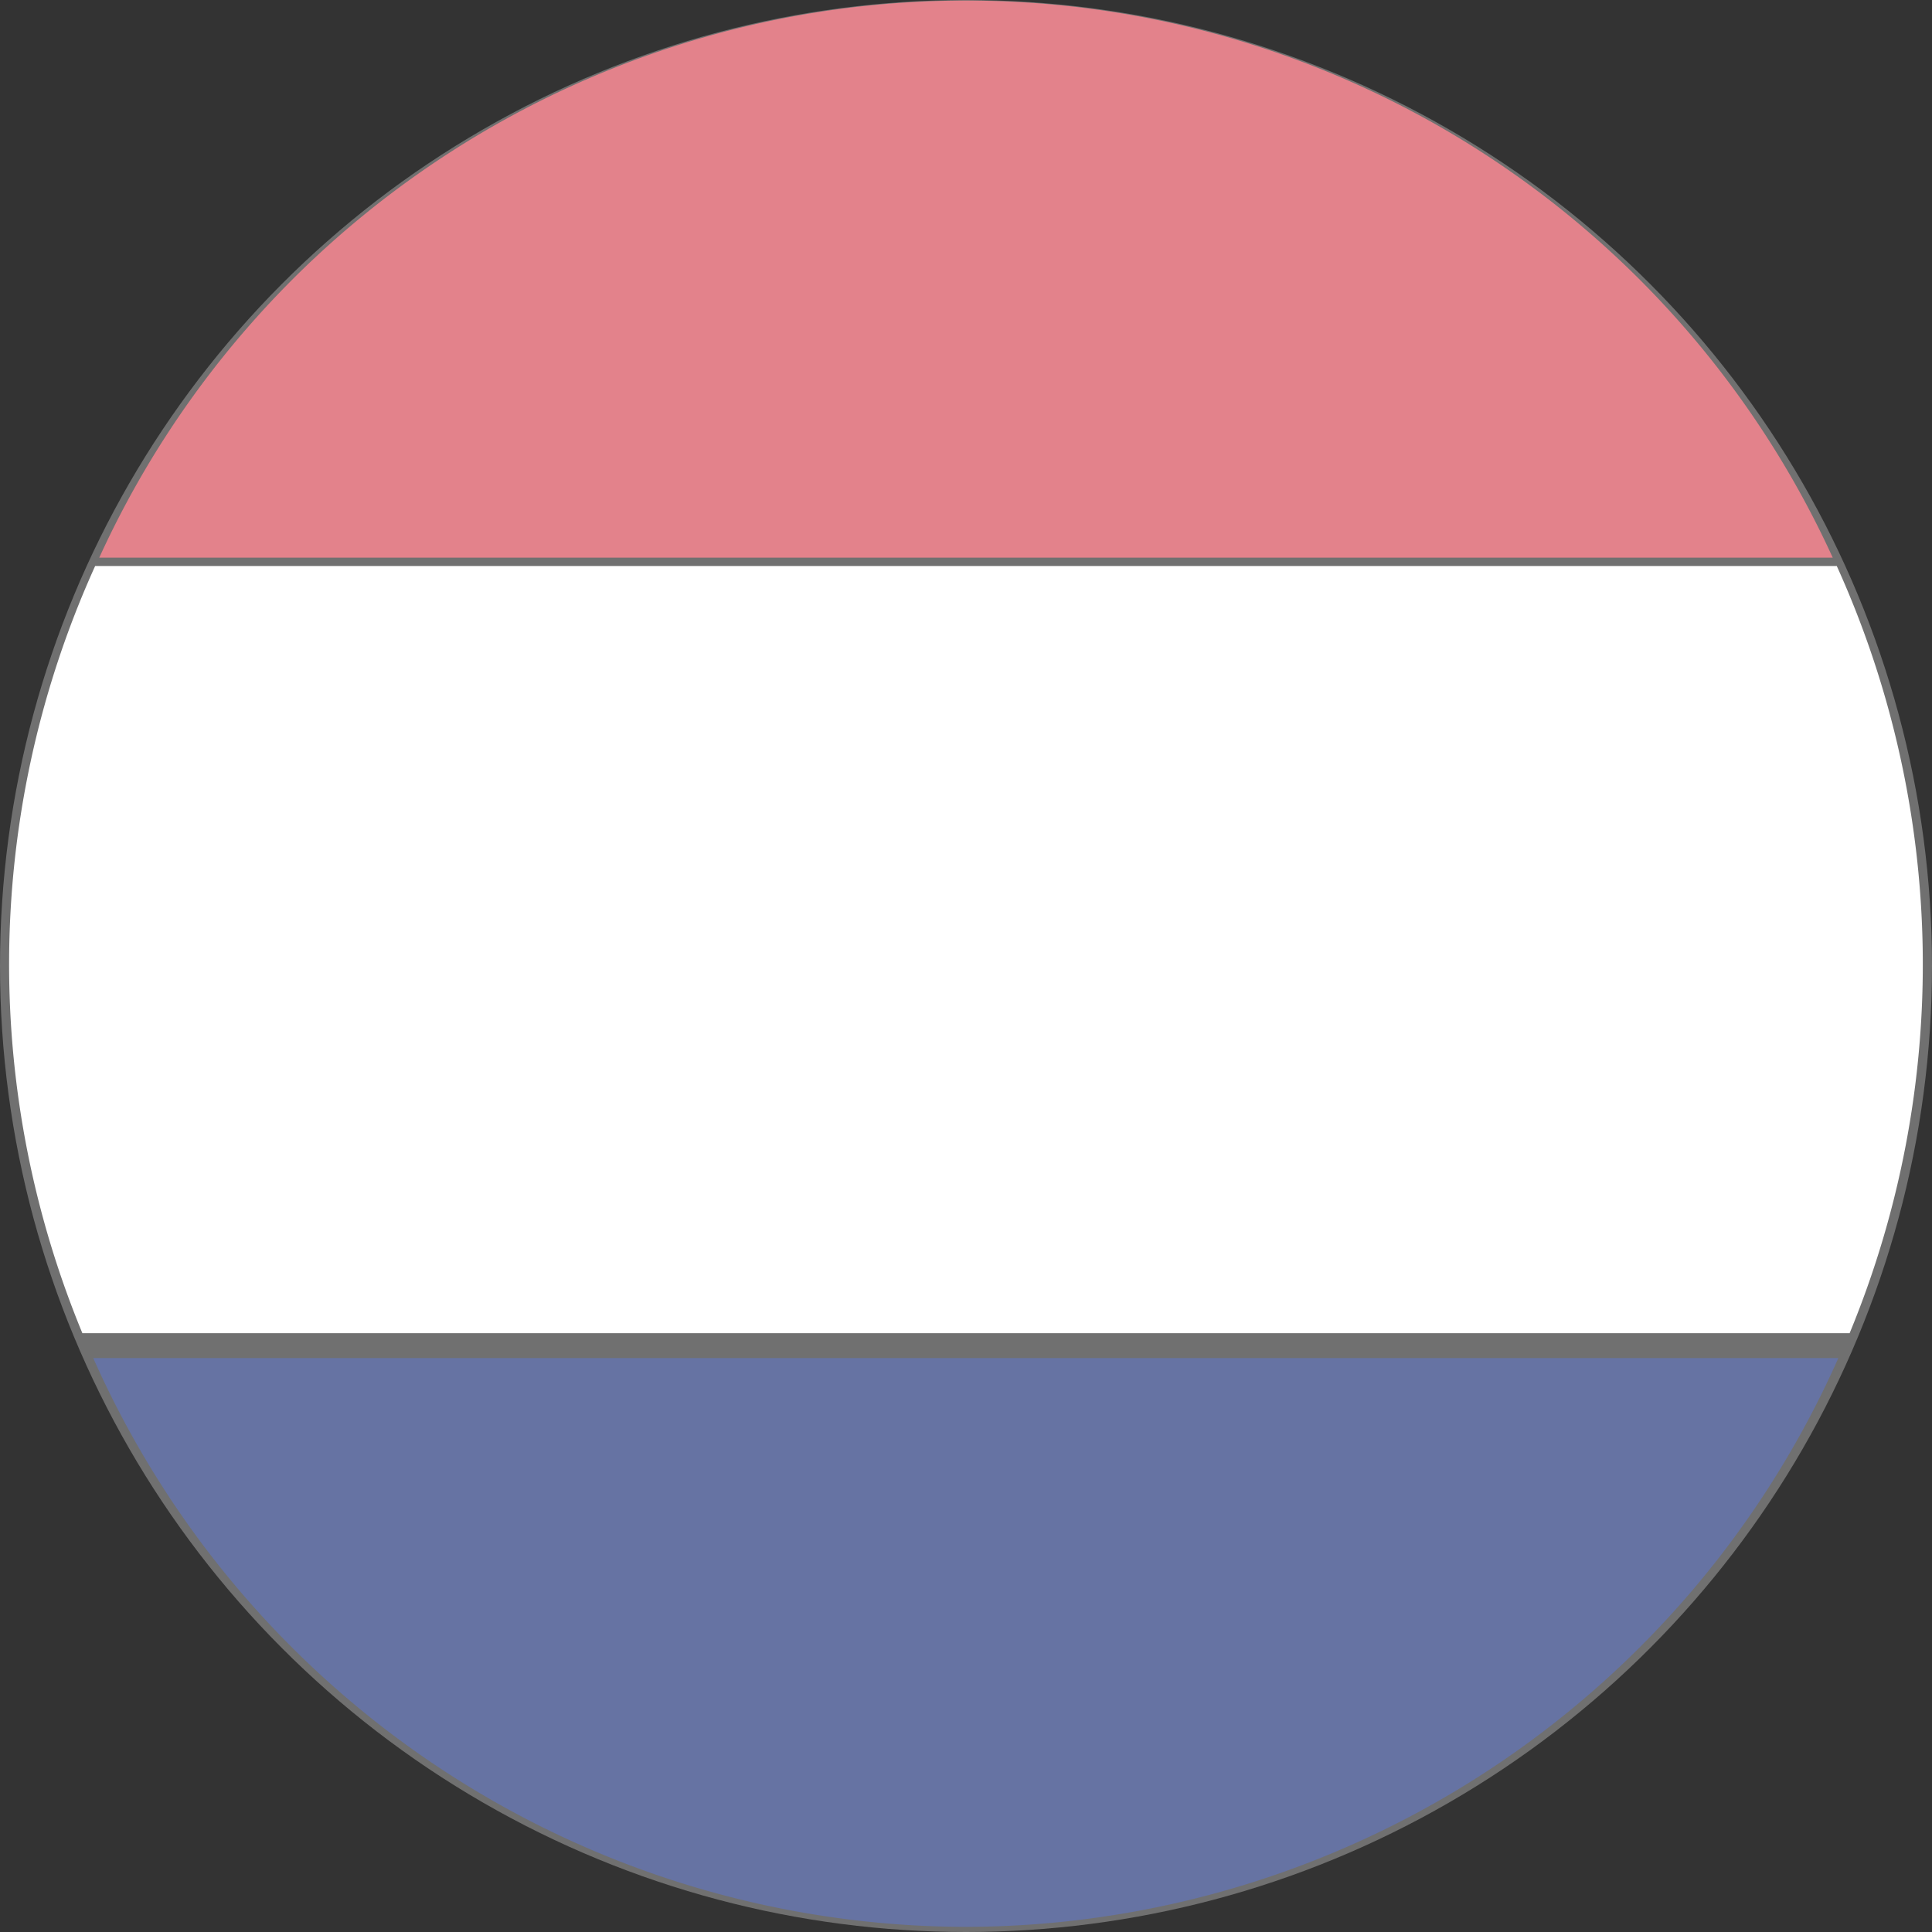 <svg xmlns="http://www.w3.org/2000/svg" xmlns:xlink="http://www.w3.org/1999/xlink" width="28.24" height="28.24" viewBox="0 0 28.24 28.24"><rect x="0" y="0" width="28.24" height="28.24" fill="#333333" stroke="none"/><defs><style>.a{fill:none;}.b{clip-path:url(#a);}.c,.f{fill:#fff;}.d{fill:#25377c;}.e{fill:#d74d5a;}.f{opacity:0.3;isolation:isolate;}</style><clipPath id="a"><rect class="a" width="28" height="28.24" transform="translate(197.257 472.76)"/></clipPath></defs><g transform="translate(-197.137 -472.76)"><g class="b"><path class="c" d="M197.27,486.847a14.114,14.114,0,0,0,1.071,5.4h25.832a14.114,14.114,0,0,0-.188-11.214H198.528a14.1,14.1,0,0,0-1.258,5.814"/><path class="d" d="M211.255,500.925a13.978,13.978,0,0,0,12.753-8.314H198.5a13.978,13.978,0,0,0,12.751,8.314"/><path class="e" d="M198.588,480.911h25.338a13.927,13.927,0,0,0-25.338,0"/></g><circle class="f" cx="14.12" cy="14.12" r="14.12" transform="translate(197.137 472.76)"/></g></svg>